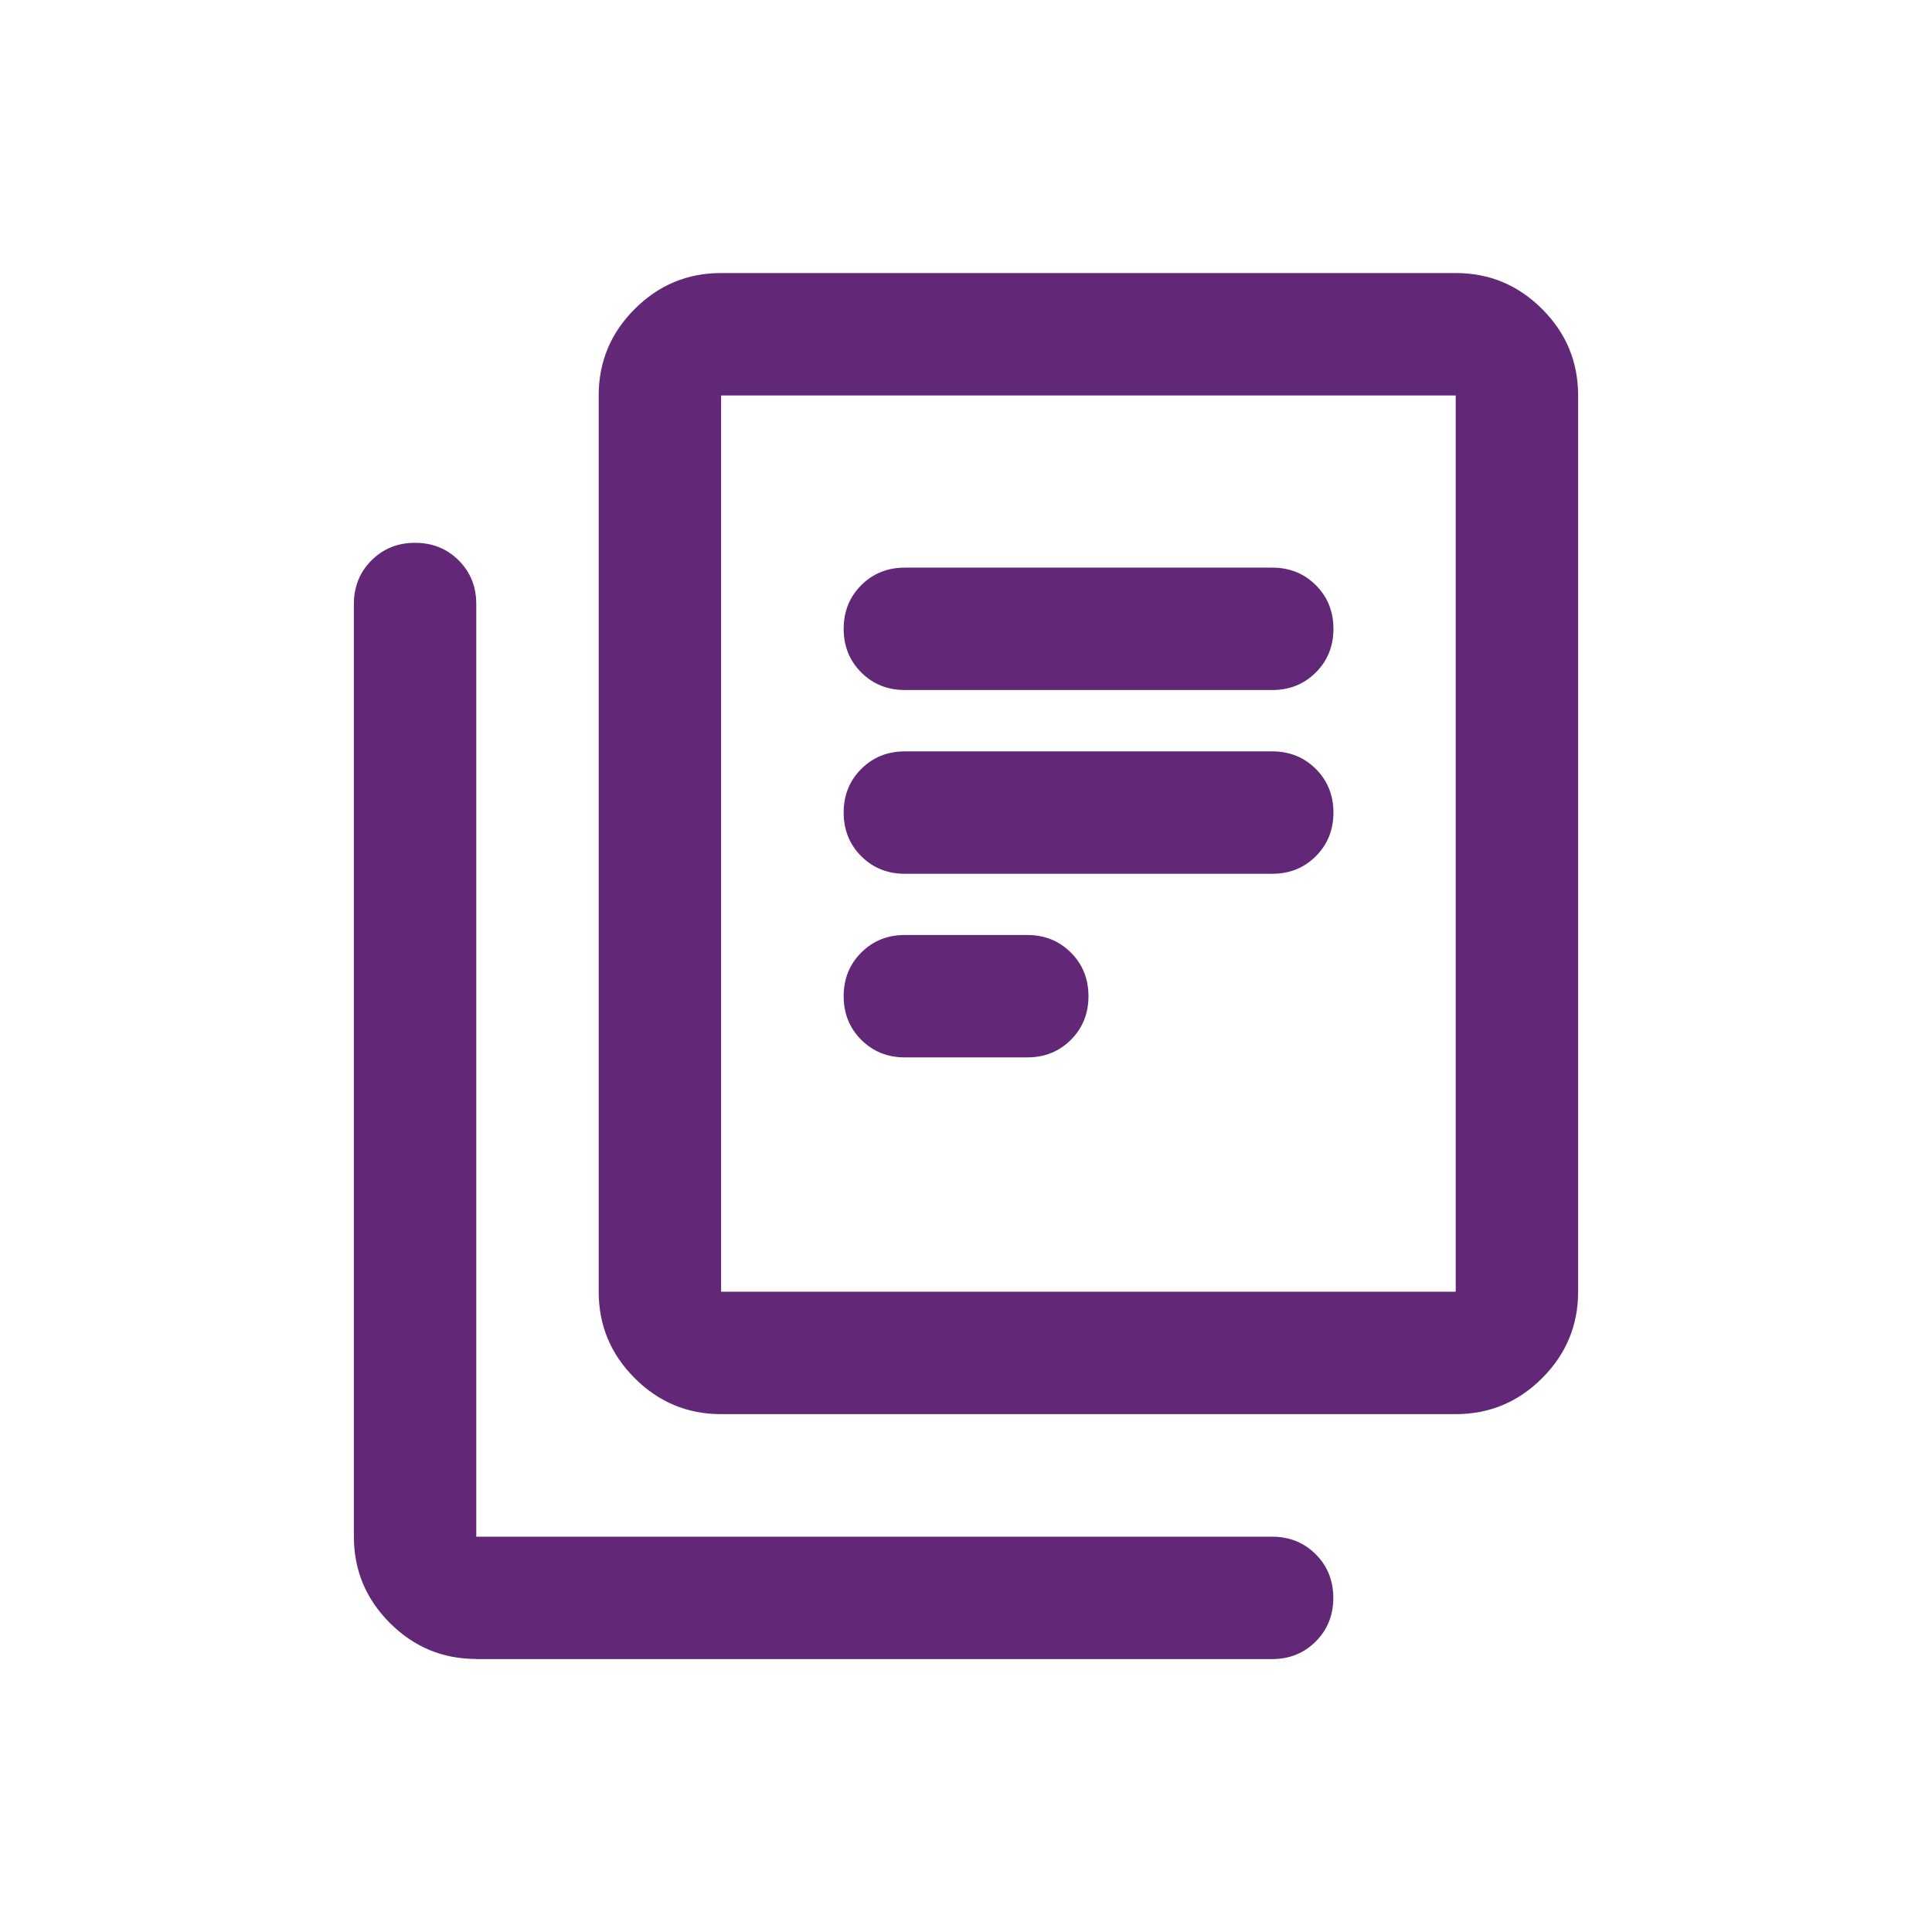<svg viewBox="0 0 141.73 141.73" version="1.1" xmlns="http://www.w3.org/2000/svg">
  <defs>
    <style>
      .cls-1 {
        fill: #622877;
      }
    </style>
  </defs>
  
  <g>
    <g id="Layer_1">
      <path d="M66.38,77.57h8.98c1.27,0,2.34-.43,3.2-1.29s1.29-1.93,1.29-3.2-.43-2.34-1.29-3.2-1.93-1.29-3.2-1.29h-8.98c-1.27,0-2.34.43-3.2,1.29s-1.29,1.93-1.29,3.2.43,2.34,1.29,3.2,1.93,1.29,3.2,1.29ZM66.38,64.1h26.95c1.27,0,2.34-.43,3.2-1.29s1.29-1.93,1.29-3.2-.43-2.34-1.29-3.2-1.93-1.29-3.2-1.29h-26.95c-1.27,0-2.34.43-3.2,1.29s-1.29,1.93-1.29,3.2.43,2.34,1.29,3.2,1.93,1.29,3.2,1.29ZM66.38,50.62h26.95c1.27,0,2.34-.43,3.2-1.29s1.29-1.93,1.29-3.2-.43-2.34-1.29-3.2-1.93-1.29-3.2-1.29h-26.95c-1.27,0-2.34.43-3.2,1.29s-1.29,1.93-1.29,3.2.43,2.34,1.29,3.2,1.93,1.29,3.2,1.29ZM52.9,103.74c-2.47,0-4.58-.88-6.34-2.64-1.76-1.76-2.64-3.87-2.64-6.34V29.01c0-2.47.88-4.58,2.64-6.34,1.76-1.76,3.87-2.64,6.34-2.64h53.89c2.47,0,4.58.88,6.34,2.64s2.64,3.87,2.64,6.34v65.75c0,2.47-.88,4.58-2.64,6.34-1.76,1.76-3.87,2.64-6.34,2.64h-53.89ZM52.9,94.76h53.89V29.01h-53.89v65.75ZM34.94,121.7c-2.47,0-4.58-.88-6.34-2.64s-2.64-3.87-2.64-6.34V44.31c0-1.27.43-2.34,1.29-3.2s1.93-1.29,3.2-1.29,2.34.43,3.2,1.29,1.29,1.93,1.29,3.2v68.42h58.38c1.27,0,2.34.43,3.2,1.29s1.29,1.93,1.29,3.2-.43,2.34-1.29,3.2-1.93,1.29-3.2,1.29h-58.38ZM52.9,29.01v65.75V29.01Z" class="cls-1"></path>
    </g>
  </g>
</svg>
